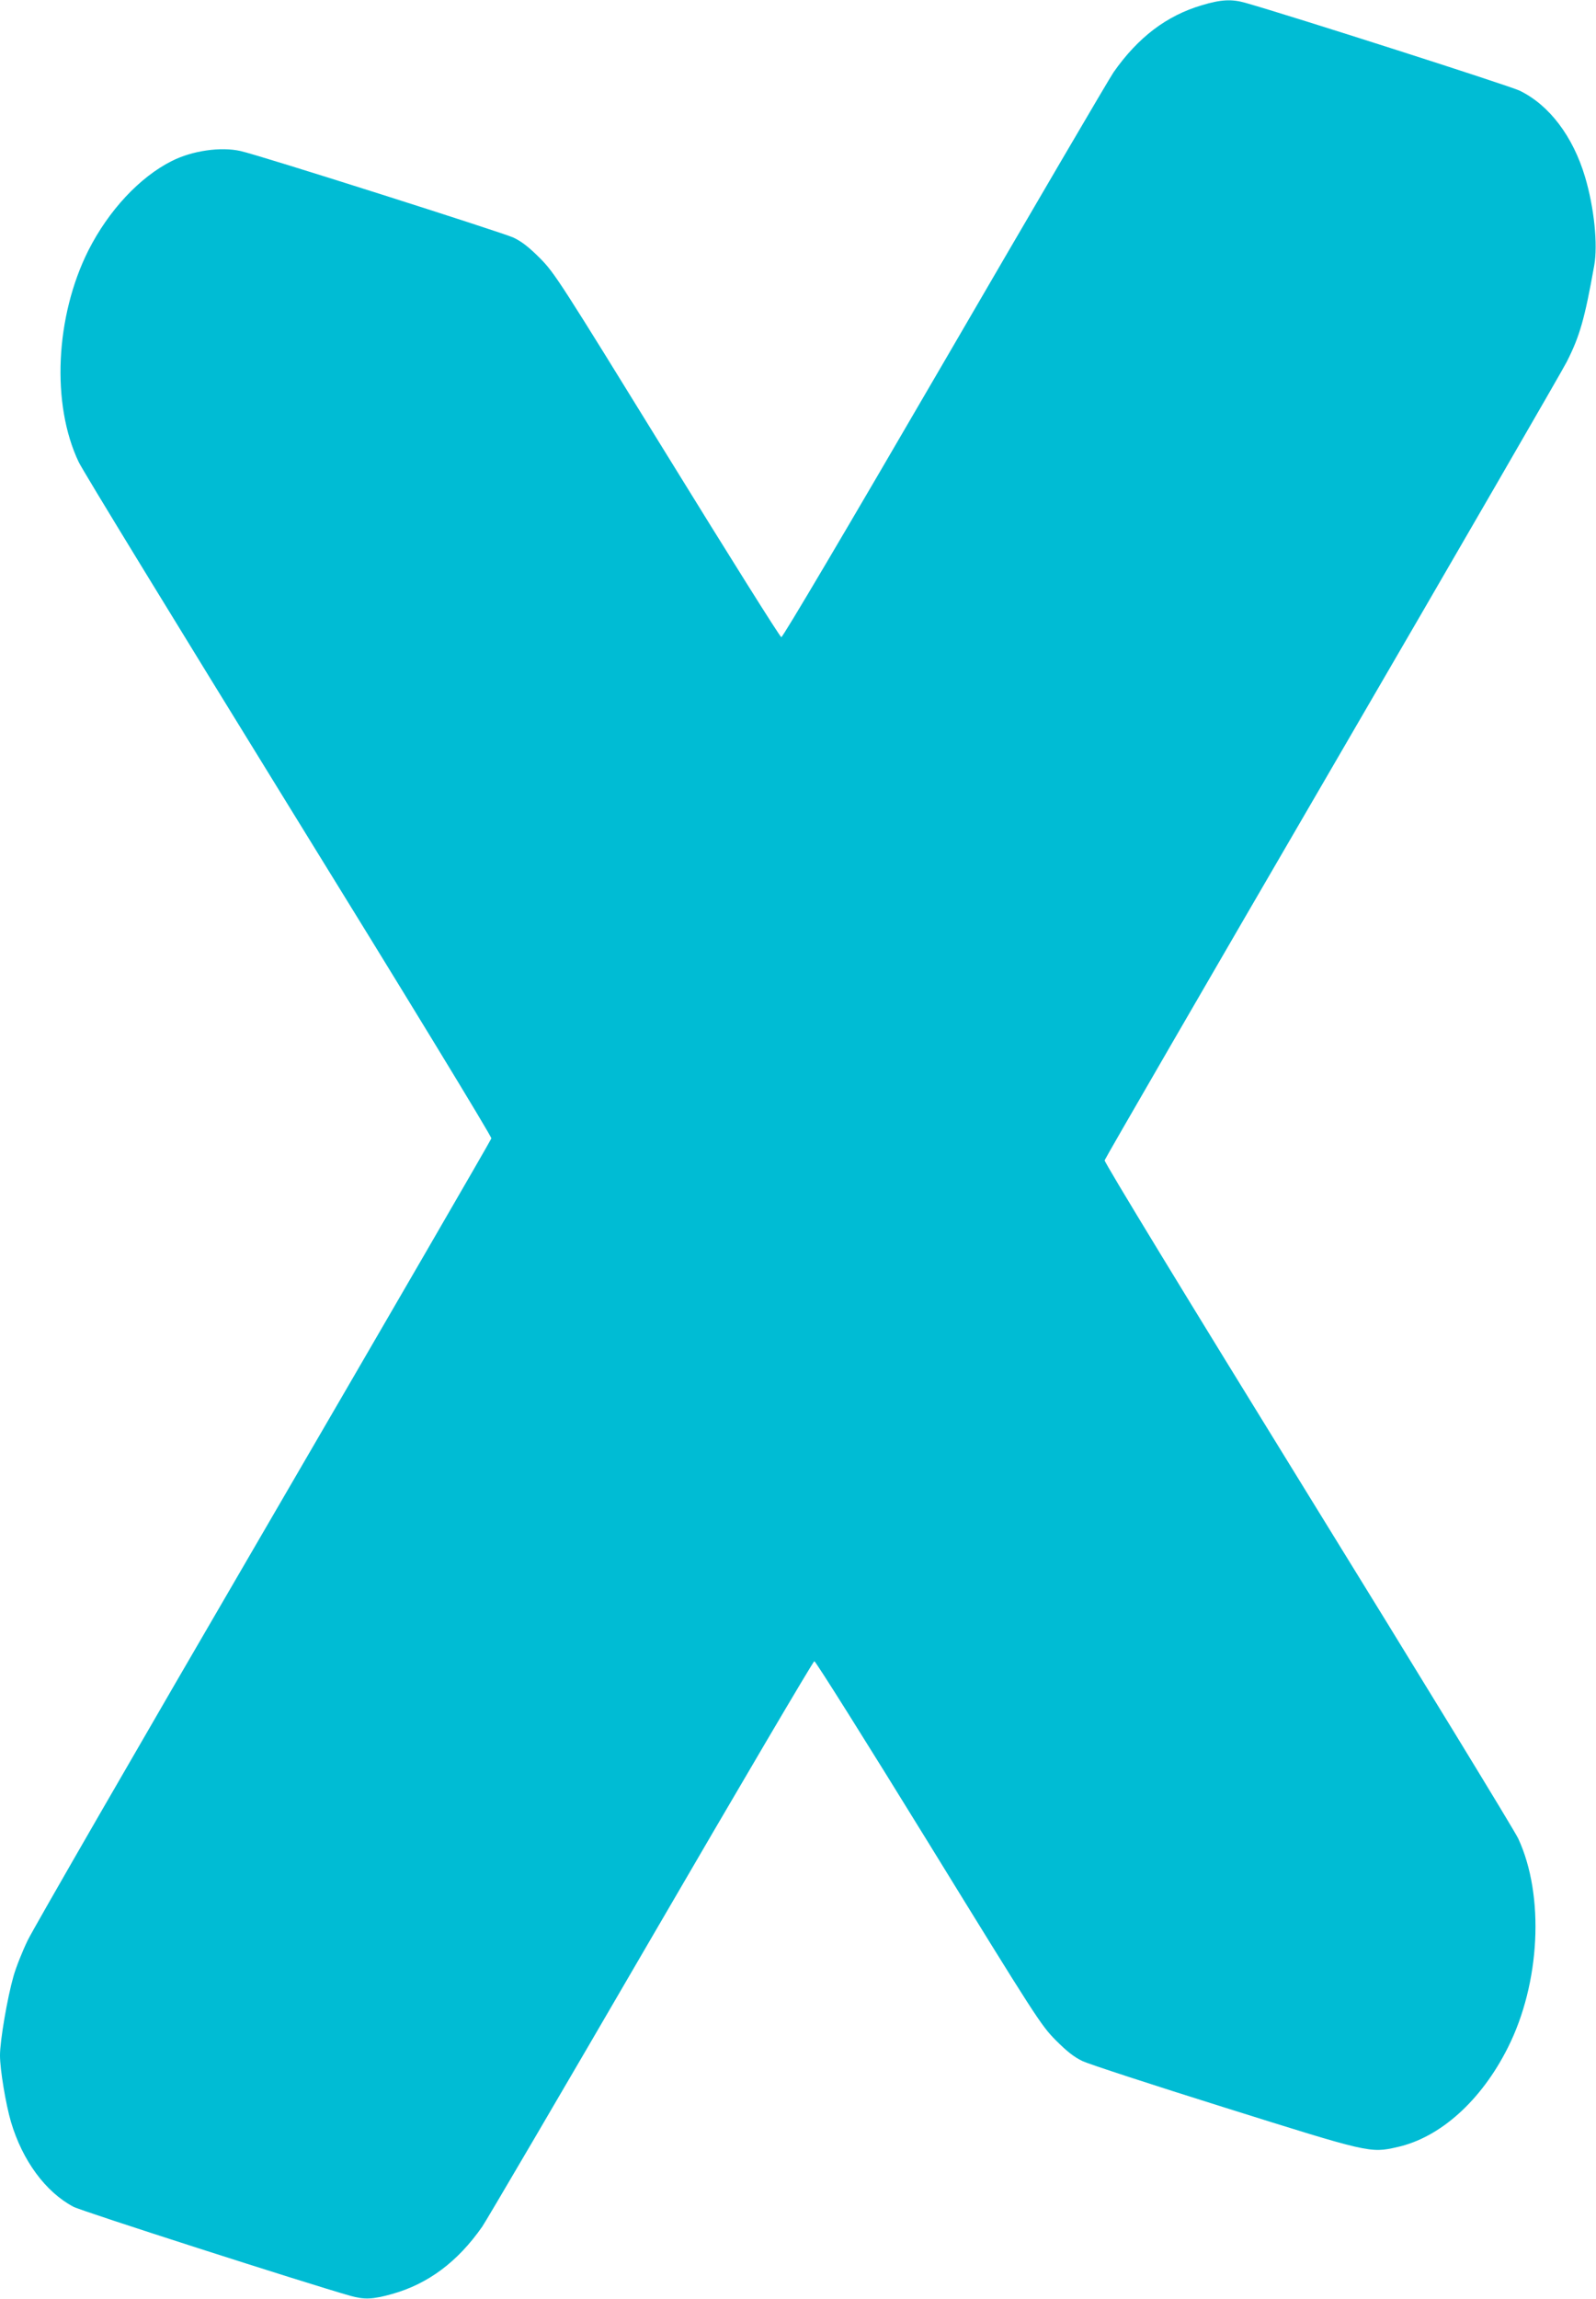 <?xml version="1.0" standalone="no"?>
<!DOCTYPE svg PUBLIC "-//W3C//DTD SVG 20010904//EN"
 "http://www.w3.org/TR/2001/REC-SVG-20010904/DTD/svg10.dtd">
<svg version="1.0" xmlns="http://www.w3.org/2000/svg"
 width="889pt" height="1280pt" viewBox="0 0 889 1280"
 preserveAspectRatio="xMidYMid meet">
<g transform="translate(0,1280) scale(0.1,-0.1)"
fill="#00bcd4" stroke="none">
<path d="M6695 12771 c-197 -58 -356 -179 -492 -373 -22 -31 -444 -752 -939
-1603 -559 -961 -904 -1544 -912 -1543 -8 2 -294 458 -636 1013 -595 965 -626
1014 -707 1096 -62 62 -101 93 -149 116 -60 28 -1418 460 -1520 482 -110 25
-269 2 -382 -55 -180 -90 -353 -276 -466 -499 -184 -367 -207 -855 -54 -1177
21 -46 549 -908 1171 -1917 650 -1052 1131 -1841 1128 -1850 -2 -9 -572 -992
-1267 -2186 -695 -1193 -1287 -2219 -1316 -2280 -29 -60 -65 -150 -79 -200
-34 -119 -75 -358 -75 -440 0 -79 32 -271 61 -370 64 -216 193 -391 348 -473
44 -24 1296 -426 1543 -496 78 -22 124 -20 231 10 201 56 366 179 503 375 21
30 444 751 939 1602 495 851 905 1547 911 1547 7 0 293 -455 636 -1012 599
-973 626 -1015 708 -1098 63 -63 102 -94 150 -117 36 -17 391 -133 790 -258
806 -253 811 -255 962 -221 240 53 469 259 617 554 181 359 205 847 58 1164
-19 42 -546 904 -1172 1918 -670 1086 -1135 1849 -1132 1859 2 9 573 995 1269
2191 696 1196 1283 2211 1305 2255 73 144 100 240 153 536 21 116 0 323 -51
494 -67 225 -199 400 -364 480 -55 27 -1270 416 -1527 489 -77 22 -137 19
-243 -13z"/>
</g>
</svg>
